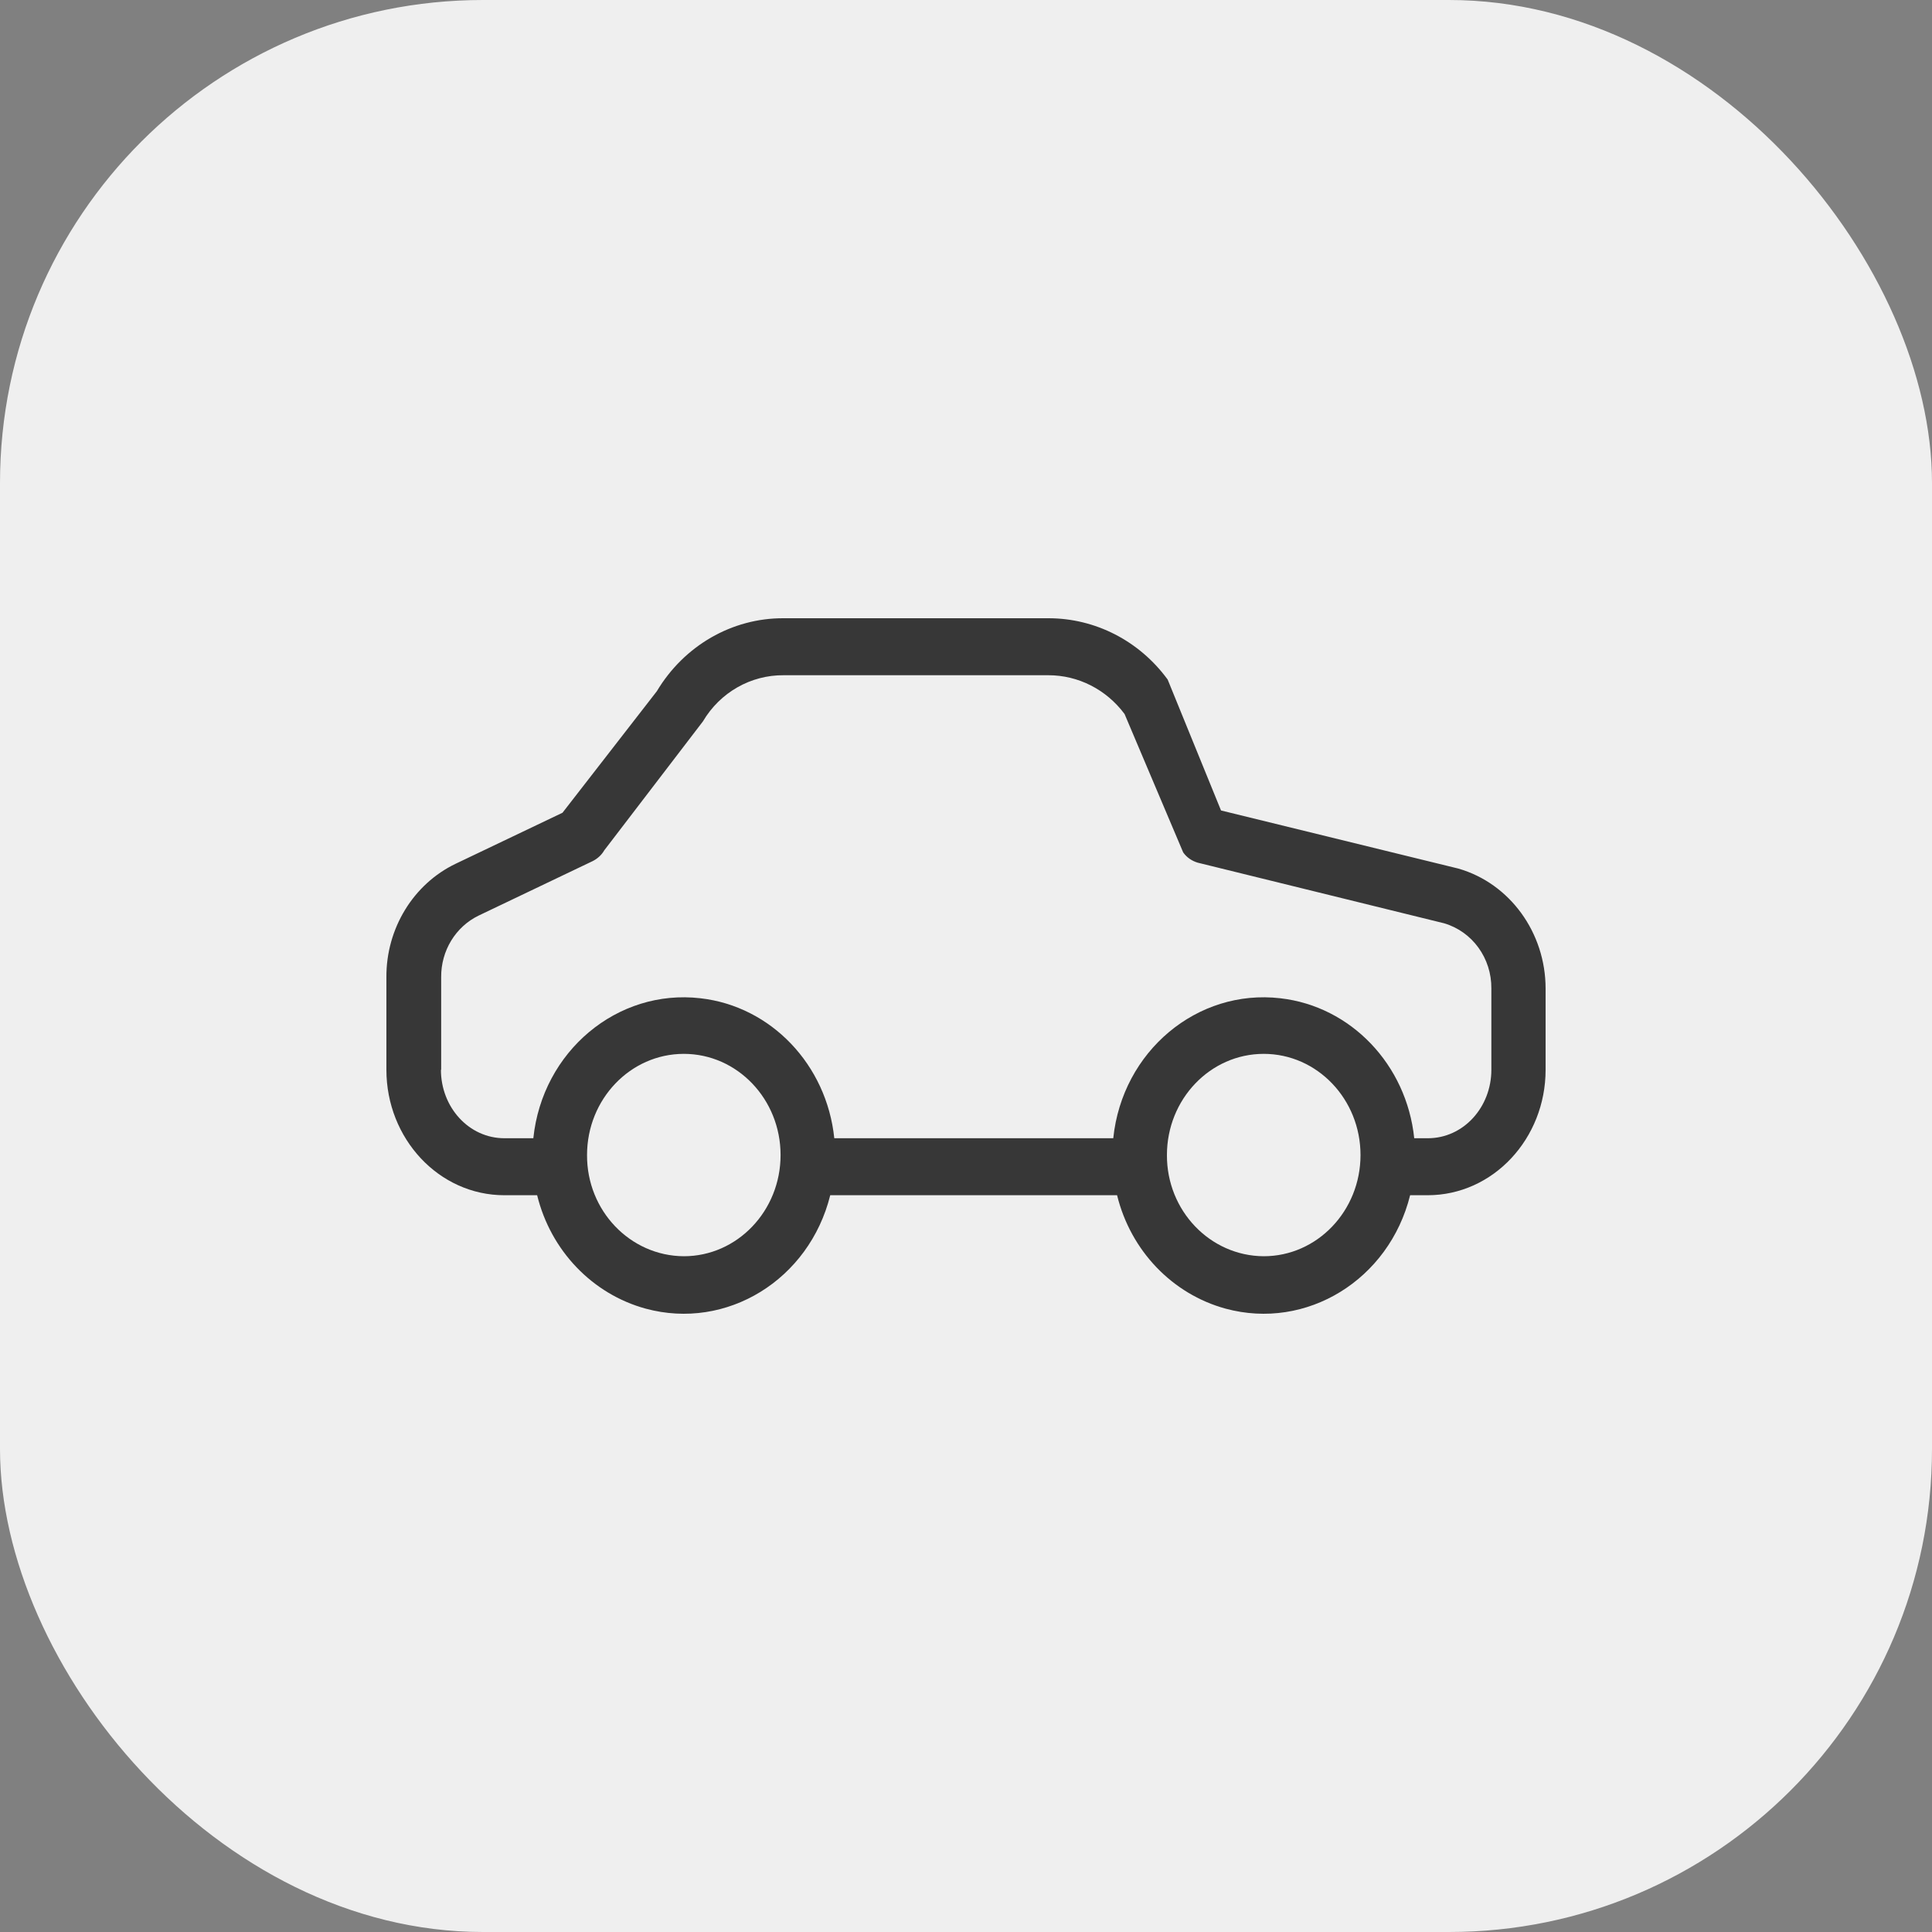 <svg width="40" height="40" viewBox="0 0 40 40" fill="none" xmlns="http://www.w3.org/2000/svg">
<rect x="0" y="0" width="40" height="40" fill="#808080" stroke="none"/>
<rect width="40" height="40" rx="10" fill="#EFEFEF"/>
<path d="M9.434 17.883L11.646 16.827L13.599 14.311C14.163 13.367 15.157 12.794 16.224 12.8H21.708C22.674 12.8 23.588 13.266 24.175 14.069L25.28 16.78L30.194 17.983C31.261 18.29 32 19.311 32 20.468V22.149C32 23.572 30.916 24.746 29.556 24.746H29.195C28.76 26.498 27.05 27.549 25.374 27.094C24.273 26.793 23.41 25.896 23.128 24.746H17.189C16.754 26.498 15.044 27.549 13.368 27.094C12.267 26.793 11.403 25.896 11.121 24.746H10.444C9.084 24.746 8 23.572 8 22.149V20.232C7.994 19.223 8.559 18.302 9.434 17.883ZM26.164 26.009C27.27 26.009 28.168 25.07 28.168 23.914C28.168 22.757 27.27 21.819 26.164 21.819C25.058 21.819 24.16 22.757 24.16 23.914C24.155 25.064 25.052 26.003 26.164 26.009ZM14.158 26.009C15.264 26.009 16.161 25.07 16.161 23.914C16.161 22.757 15.264 21.819 14.158 21.819C13.052 21.819 12.154 22.757 12.154 23.914C12.148 25.064 13.046 26.003 14.158 26.009ZM10.444 23.566H11.042C11.229 21.766 12.781 20.468 14.502 20.668C15.964 20.834 17.115 22.043 17.273 23.566H23.049C23.235 21.766 24.787 20.468 26.508 20.668C27.97 20.834 29.122 22.043 29.28 23.566H29.562C30.301 23.566 30.877 22.922 30.877 22.149V20.468C30.883 19.836 30.482 19.288 29.9 19.116L24.795 17.86C24.677 17.824 24.569 17.753 24.496 17.647L23.283 14.783C22.905 14.275 22.323 13.98 21.708 13.98H16.224C15.546 13.974 14.908 14.334 14.553 14.936L12.51 17.606C12.453 17.706 12.363 17.783 12.267 17.83L9.908 18.957C9.434 19.187 9.129 19.683 9.134 20.232V22.149H9.129C9.129 22.922 9.705 23.566 10.444 23.566Z" fill="#373737"/>
</svg>
